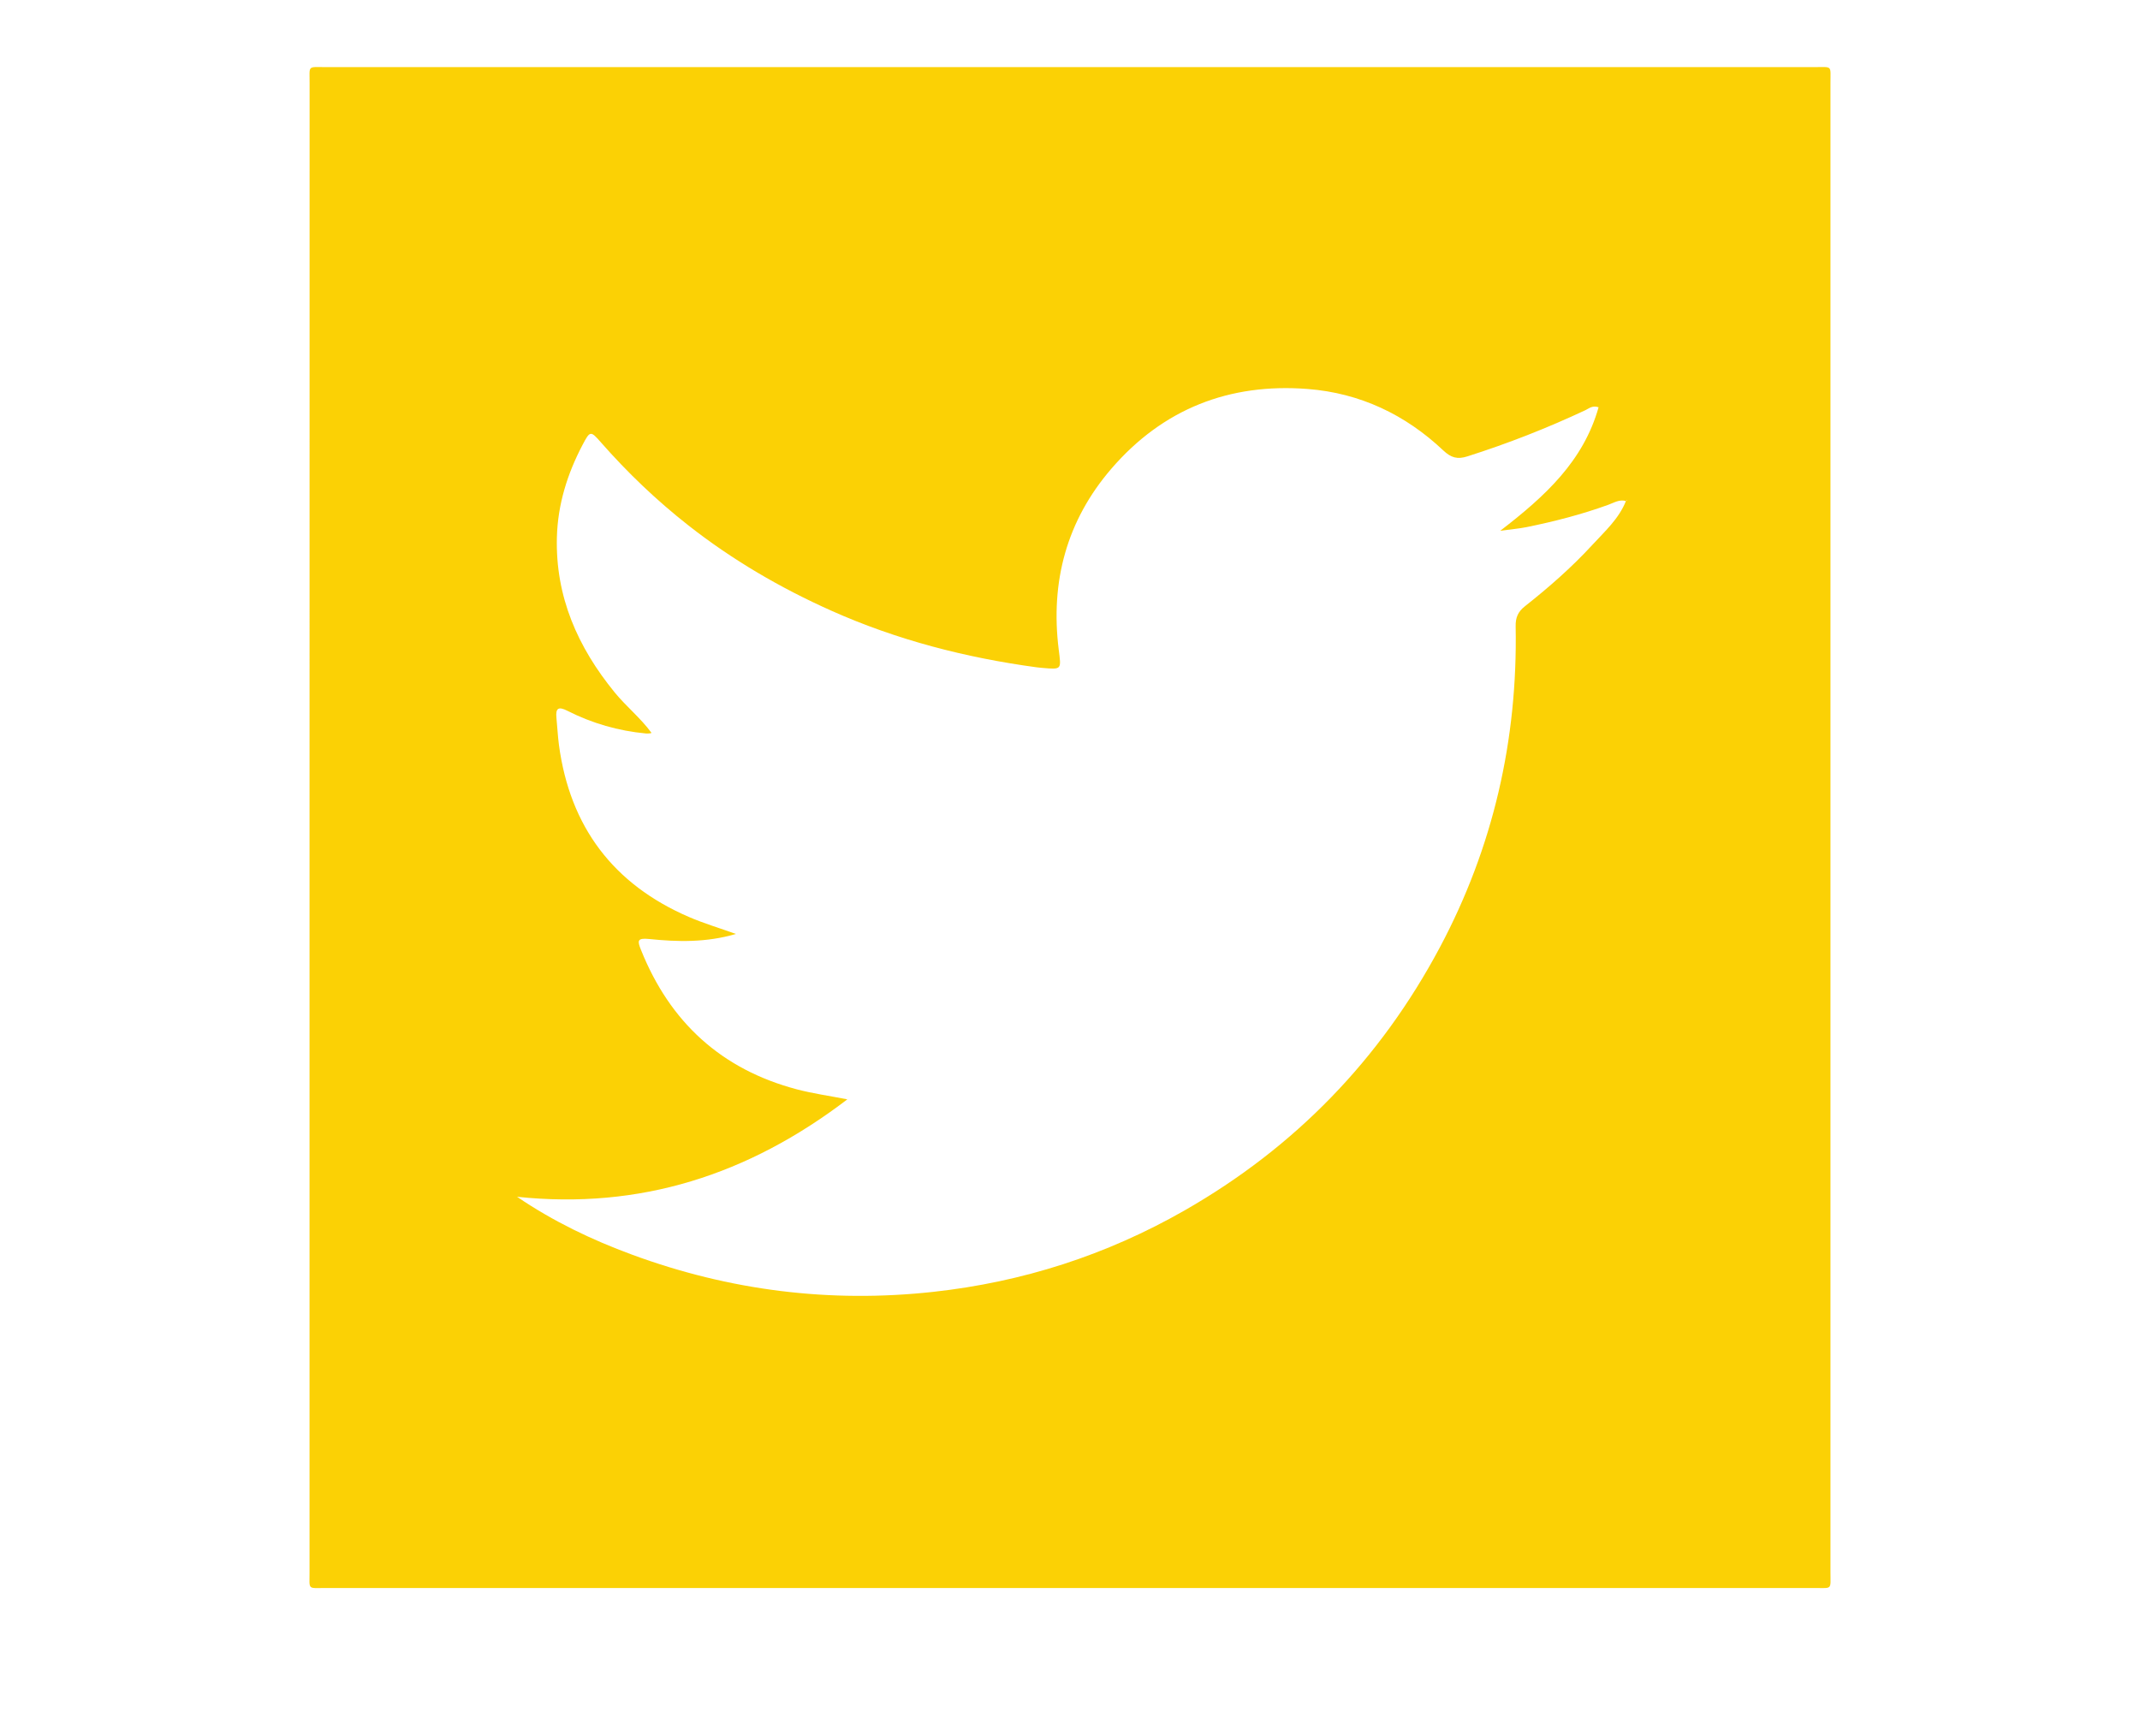 <?xml version="1.0" encoding="utf-8"?>
<!-- Generator: Adobe Illustrator 17.0.0, SVG Export Plug-In . SVG Version: 6.00 Build 0)  -->
<!DOCTYPE svg PUBLIC "-//W3C//DTD SVG 1.1//EN" "http://www.w3.org/Graphics/SVG/1.1/DTD/svg11.dtd">
<svg version="1.1" id="Layer_1" xmlns="http://www.w3.org/2000/svg" xmlns:xlink="http://www.w3.org/1999/xlink" x="0px" y="0px"
	 width="37.34px" height="30.295px" viewBox="0 0 37.34 30.295" enable-background="new 0 0 37.34 30.295" xml:space="preserve">
<path fill="#FBD105" d="M5.401,14.44c0-4.329,0-8.657,0.001-12.986c0-0.32-0.039-0.283,0.271-0.283
	c8.665-0.001,17.329-0.001,25.994,0c0.311,0,0.272-0.038,0.272,0.282c0.001,8.657,0.001,17.315,0,25.972
	c0,0.32,0.039,0.283-0.272,0.283c-8.665,0.001-17.329,0.001-25.994,0c-0.311,0-0.272,0.038-0.272-0.282
	C5.4,23.098,5.401,18.769,5.401,14.44z M28.374,8.743c-0.116-0.035-0.213,0.029-0.312,0.065c-0.464,0.168-0.94,0.291-1.423,0.389
	c-0.134,0.027-0.27,0.038-0.462,0.064c0.783-0.601,1.452-1.216,1.716-2.155c-0.109-0.037-0.166,0.021-0.228,0.05
	c-0.669,0.314-1.356,0.583-2.061,0.807c-0.175,0.056-0.285,0.024-0.42-0.103c-0.664-0.627-1.454-1.002-2.367-1.073
	c-1.368-0.106-2.526,0.348-3.425,1.391c-0.781,0.906-1.066,1.973-0.919,3.154c0.044,0.354,0.061,0.352-0.295,0.321
	c-0.029-0.003-0.058-0.005-0.086-0.009c-1.24-0.168-2.442-0.477-3.588-0.989c-0.89-0.398-1.725-0.885-2.494-1.489
	c-0.555-0.436-1.062-0.92-1.527-1.45c-0.177-0.202-0.188-0.201-0.316,0.042c-0.267,0.506-0.435,1.043-0.45,1.617
	c-0.027,1.035,0.363,1.916,1.008,2.706c0.202,0.247,0.453,0.447,0.641,0.704l-0.009,0.009c-0.029,0.002-0.058,0.007-0.086,0.004
	c-0.481-0.045-0.939-0.177-1.369-0.395c-0.157-0.08-0.21-0.049-0.193,0.122c0.016,0.158,0.023,0.317,0.044,0.475
	c0.192,1.426,0.948,2.43,2.269,3c0.257,0.111,0.526,0.191,0.819,0.296c-0.519,0.152-1.019,0.139-1.515,0.088
	c-0.215-0.022-0.203,0.037-0.142,0.189c0.505,1.263,1.404,2.087,2.723,2.435c0.274,0.072,0.556,0.111,0.878,0.174
	c-1.728,1.319-3.62,1.926-5.763,1.7c0.633,0.43,1.306,0.752,2.007,1.01c1.699,0.626,3.449,0.846,5.253,0.649
	c1.563-0.171,3.027-0.643,4.389-1.422c1.924-1.1,3.41-2.633,4.451-4.586c0.932-1.749,1.361-3.624,1.324-5.604
	c-0.003-0.152,0.04-0.255,0.161-0.35c0.415-0.328,0.814-0.677,1.173-1.067c0.219-0.238,0.466-0.458,0.59-0.769
	c0.006-0.003,0.012-0.005,0.016-0.009c0.002-0.002,0-0.008,0-0.012C28.382,8.727,28.378,8.735,28.374,8.743z"/>
</svg>
